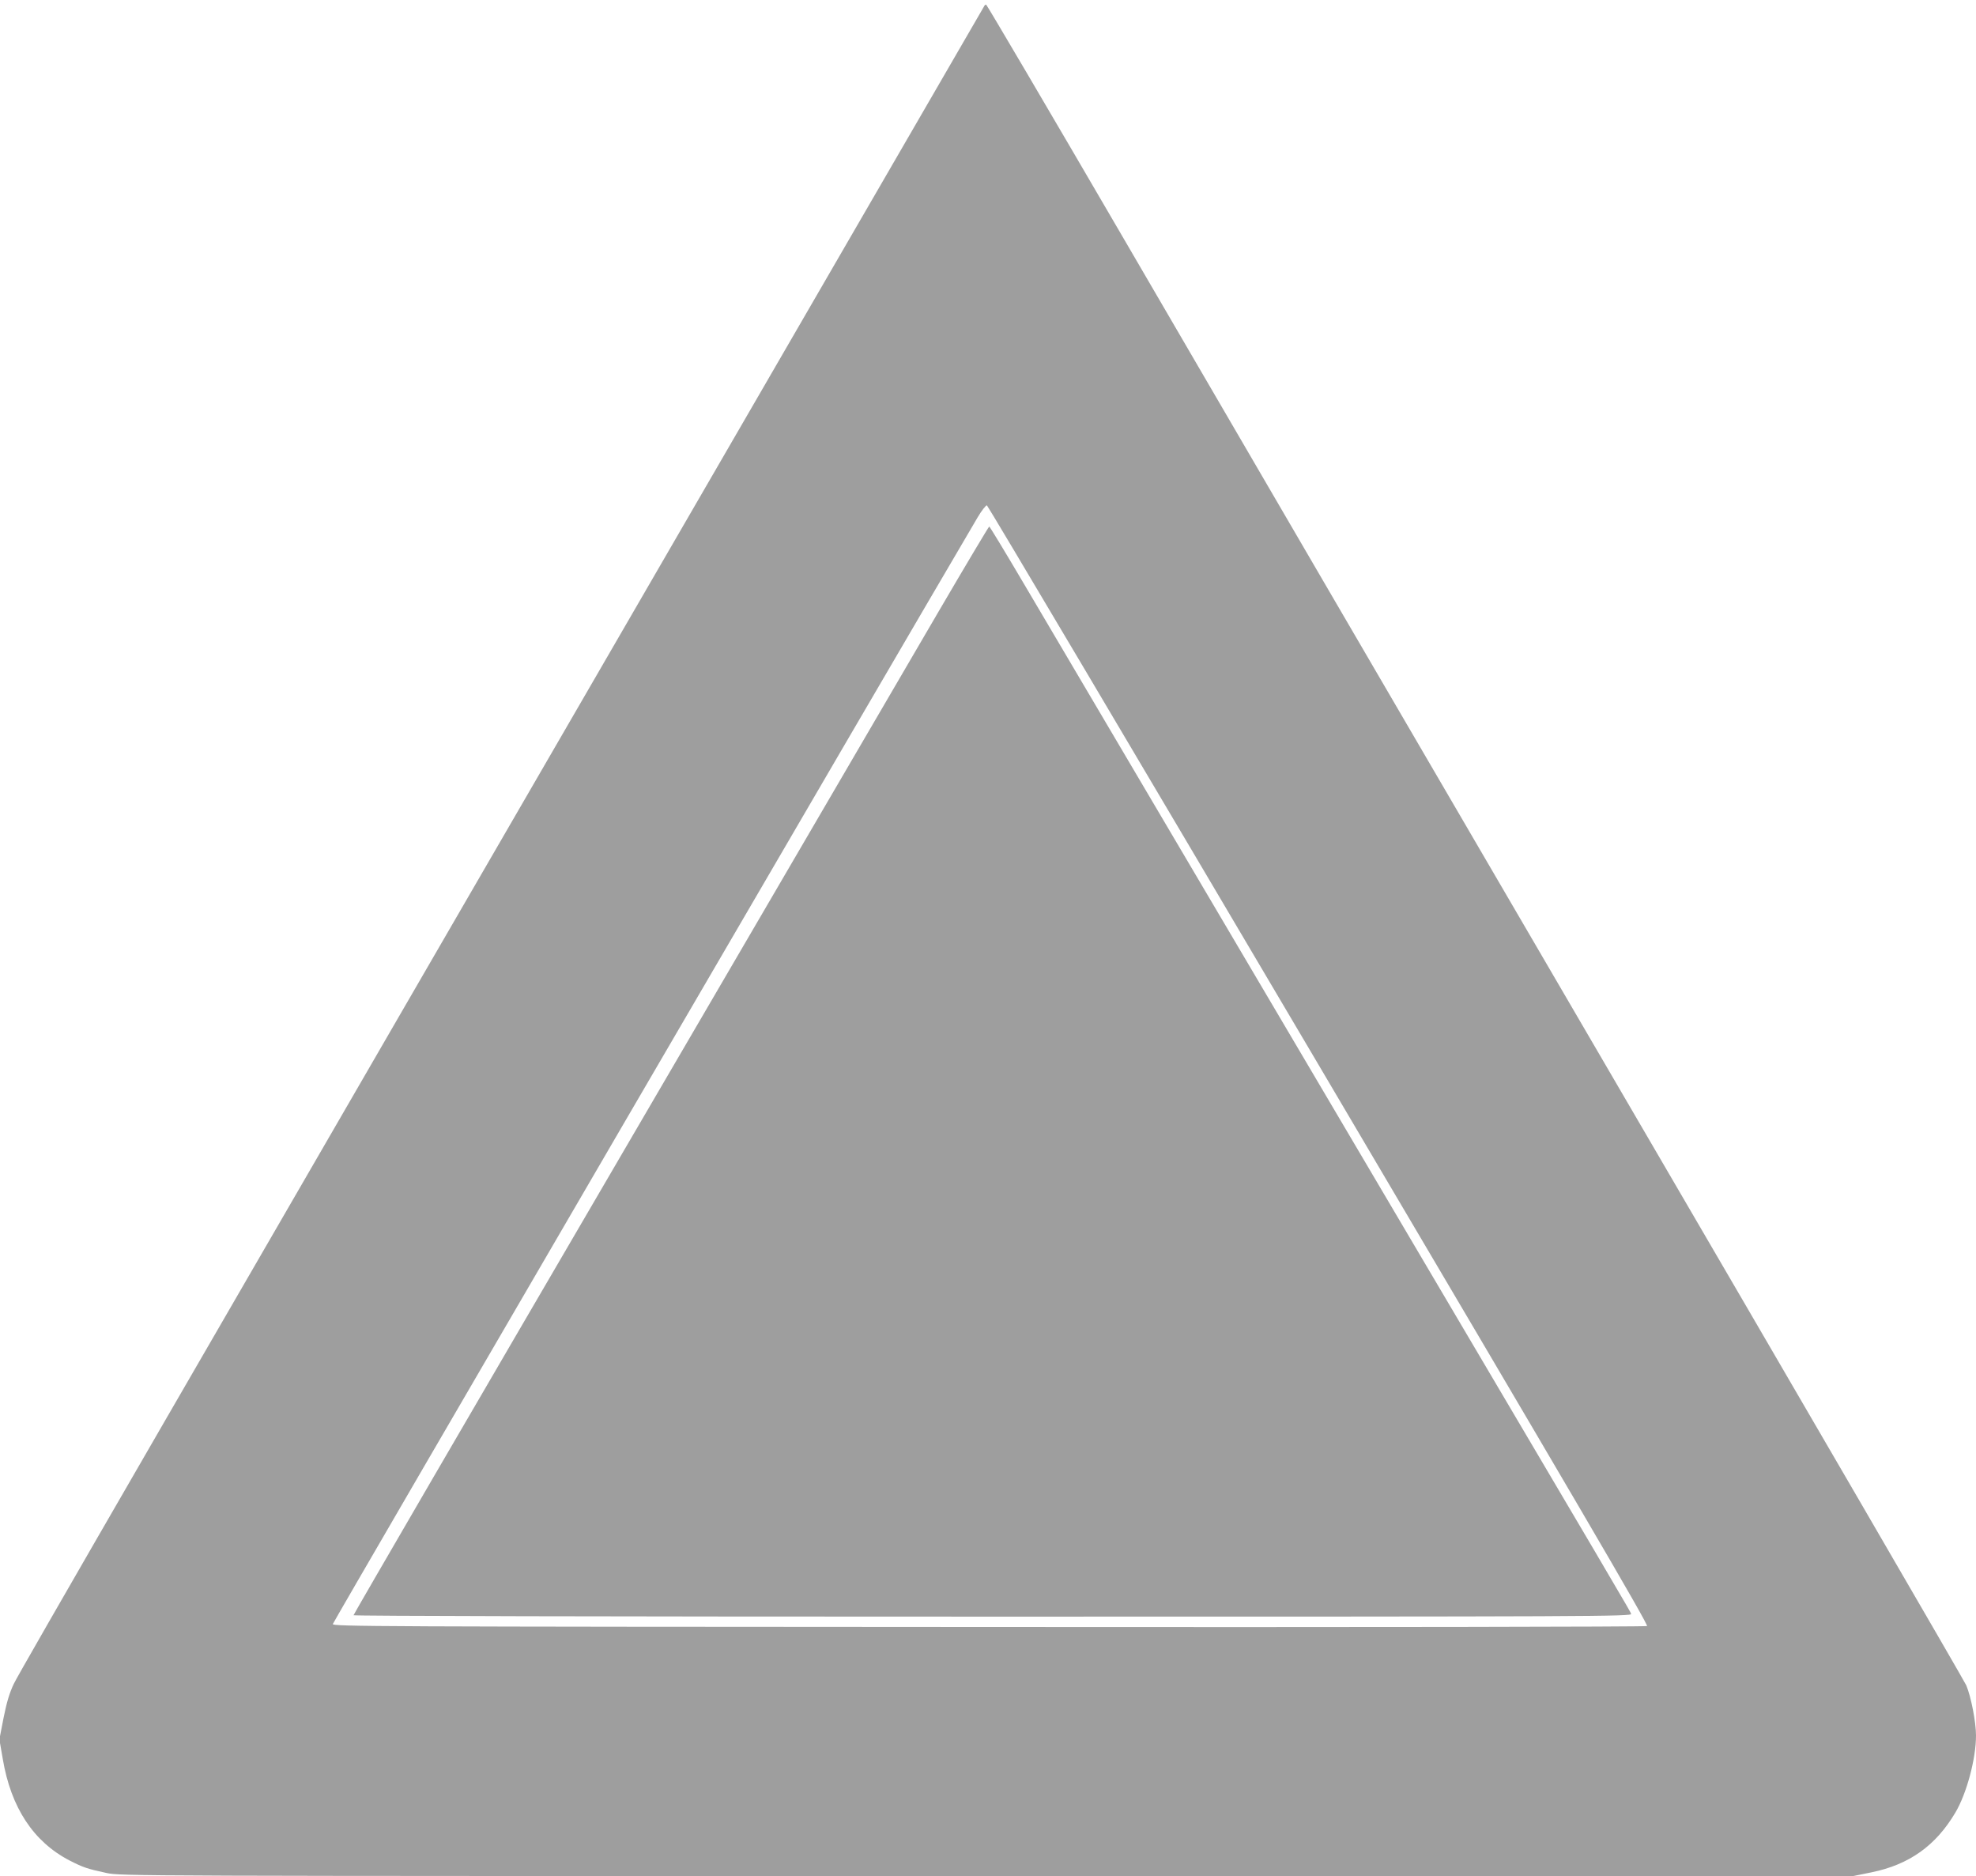 <?xml version="1.0" standalone="no"?>
<!DOCTYPE svg PUBLIC "-//W3C//DTD SVG 20010904//EN"
 "http://www.w3.org/TR/2001/REC-SVG-20010904/DTD/svg10.dtd">
<svg version="1.0" xmlns="http://www.w3.org/2000/svg"
 width="1280pt" height="1215pt" viewBox="0 0 1280 1215"
 preserveAspectRatio="xMidYMid meet">
<g transform="translate(0,1215) scale(0.1,-0.1)"
fill="#9e9e9e" stroke="none">
<path d="M6377 12113 c-3 -5 -669 -1155 -1482 -2558 -3828 -6606 -4771 -8236
-4806 -8311 -28 -59 -46 -120 -66 -220 l-27 -139 22 -127 c53 -315 199 -536
432 -657 88 -45 114 -54 239 -81 94 -20 123 -20 5705 -20 l5611 0 118 24 c245
50 417 173 544 388 73 124 133 348 133 498 0 87 -32 251 -63 325 -12 28 -1045
1805 -2297 3950 -1252 2145 -2674 4583 -3160 5418 -486 834 -888 1517 -892
1517 -4 0 -9 -3 -11 -7z m2166 -6862 c1661 -2813 2137 -3625 2126 -3632 -8 -5
-1839 -8 -4264 -6 -3999 2 -4250 3 -4249 19 1 12 3630 6239 4176 7166 27 46
55 81 61 79 6 -2 974 -1634 2150 -3626z"/>
<path d="M6082 8193 c-176 -302 -1101 -1886 -2056 -3521 -955 -1635 -1736
-2977 -1736 -2983 0 -5 1577 -9 4141 -9 3940 0 4141 1 4135 18 -10 25 14 -16
-1939 3292 -979 1658 -1877 3180 -1996 3382 -119 202 -219 367 -223 368 -3 0
-150 -246 -326 -547z"/>
</g>
</svg>

